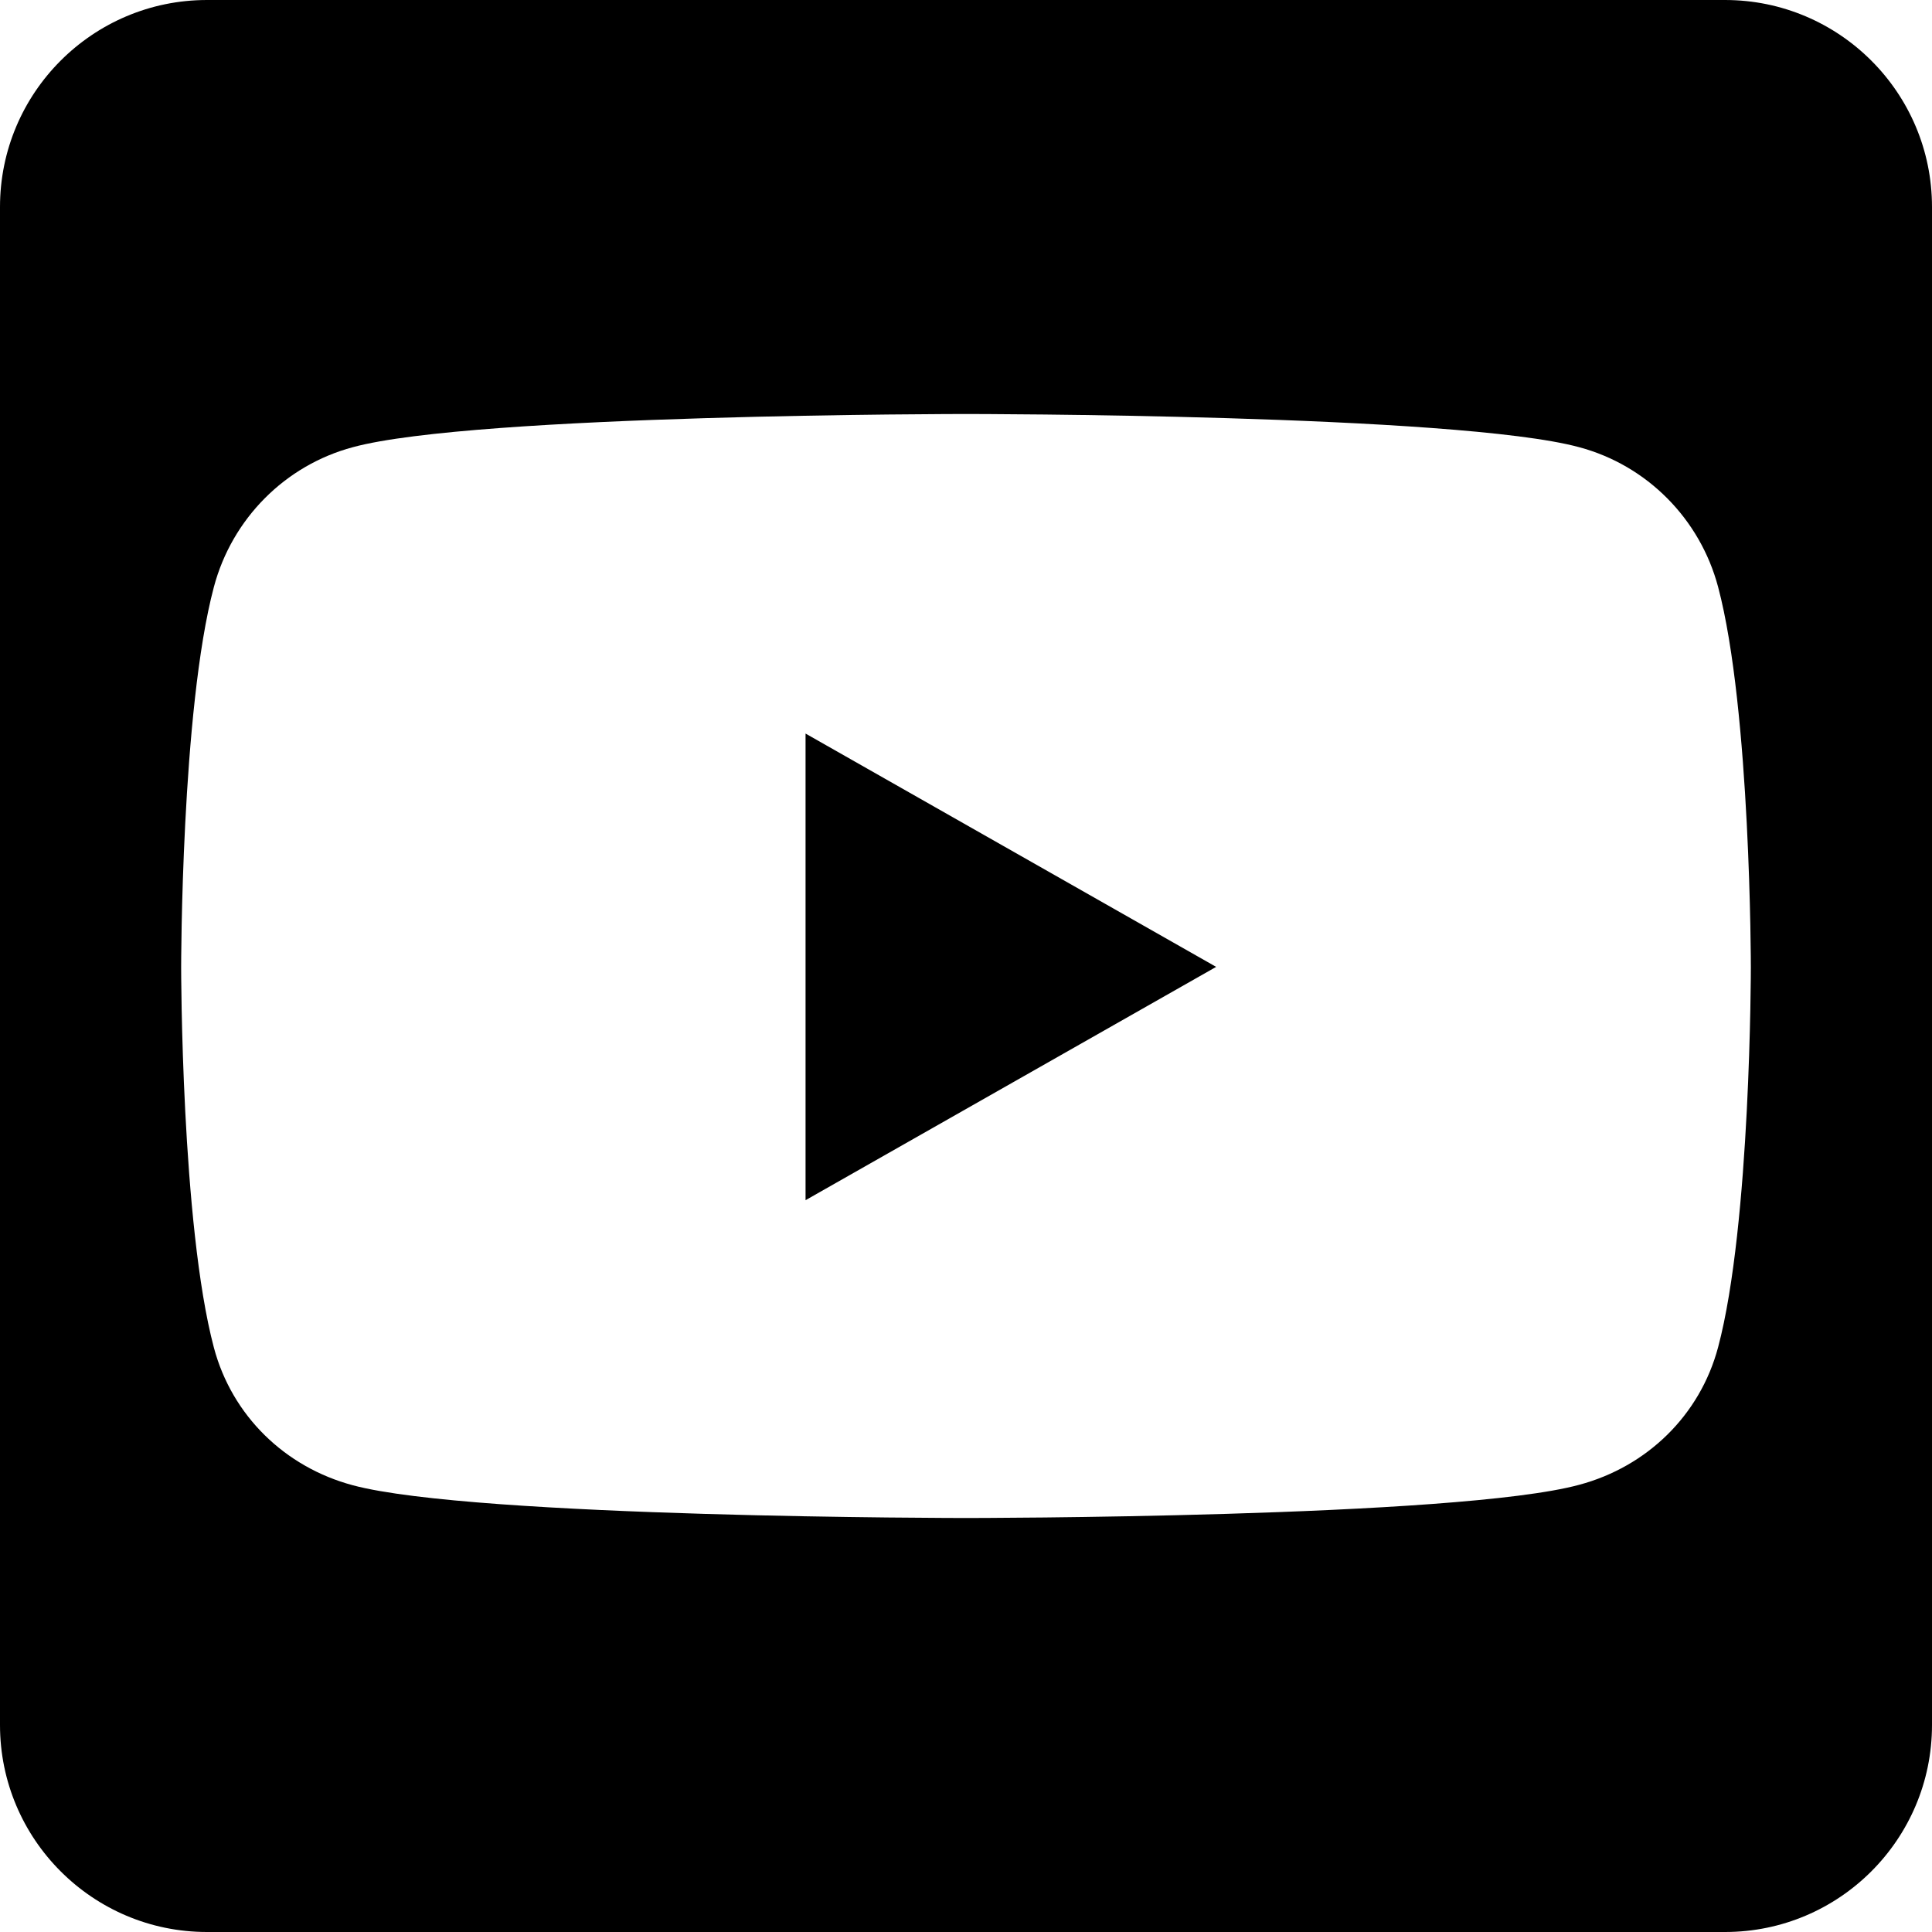 <?xml version="1.0" encoding="UTF-8"?>
<svg xmlns="http://www.w3.org/2000/svg" width="42" height="42" viewBox="0 0 42 42" fill="none">
  <path d="M17.512 15.947L26.438 21.019L17.512 26.091V15.947ZM42 4.5V37.5C42 39.984 39.984 42 37.5 42H4.5C2.016 42 0 39.984 0 37.5V4.5C0 2.016 2.016 0 4.5 0H37.5C39.984 0 42 2.016 42 4.5ZM38.062 21.028C38.062 21.028 38.062 15.441 37.35 12.759C36.956 11.278 35.803 10.116 34.331 9.722C31.678 9 21 9 21 9C21 9 10.322 9 7.669 9.722C6.197 10.116 5.044 11.278 4.65 12.759C3.938 15.431 3.938 21.028 3.938 21.028C3.938 21.028 3.938 26.616 4.65 29.297C5.044 30.778 6.197 31.894 7.669 32.288C10.322 33 21 33 21 33C21 33 31.678 33 34.331 32.278C35.803 31.884 36.956 30.769 37.35 29.288C38.062 26.616 38.062 21.028 38.062 21.028Z" fill="#000000"></path>
</svg>

